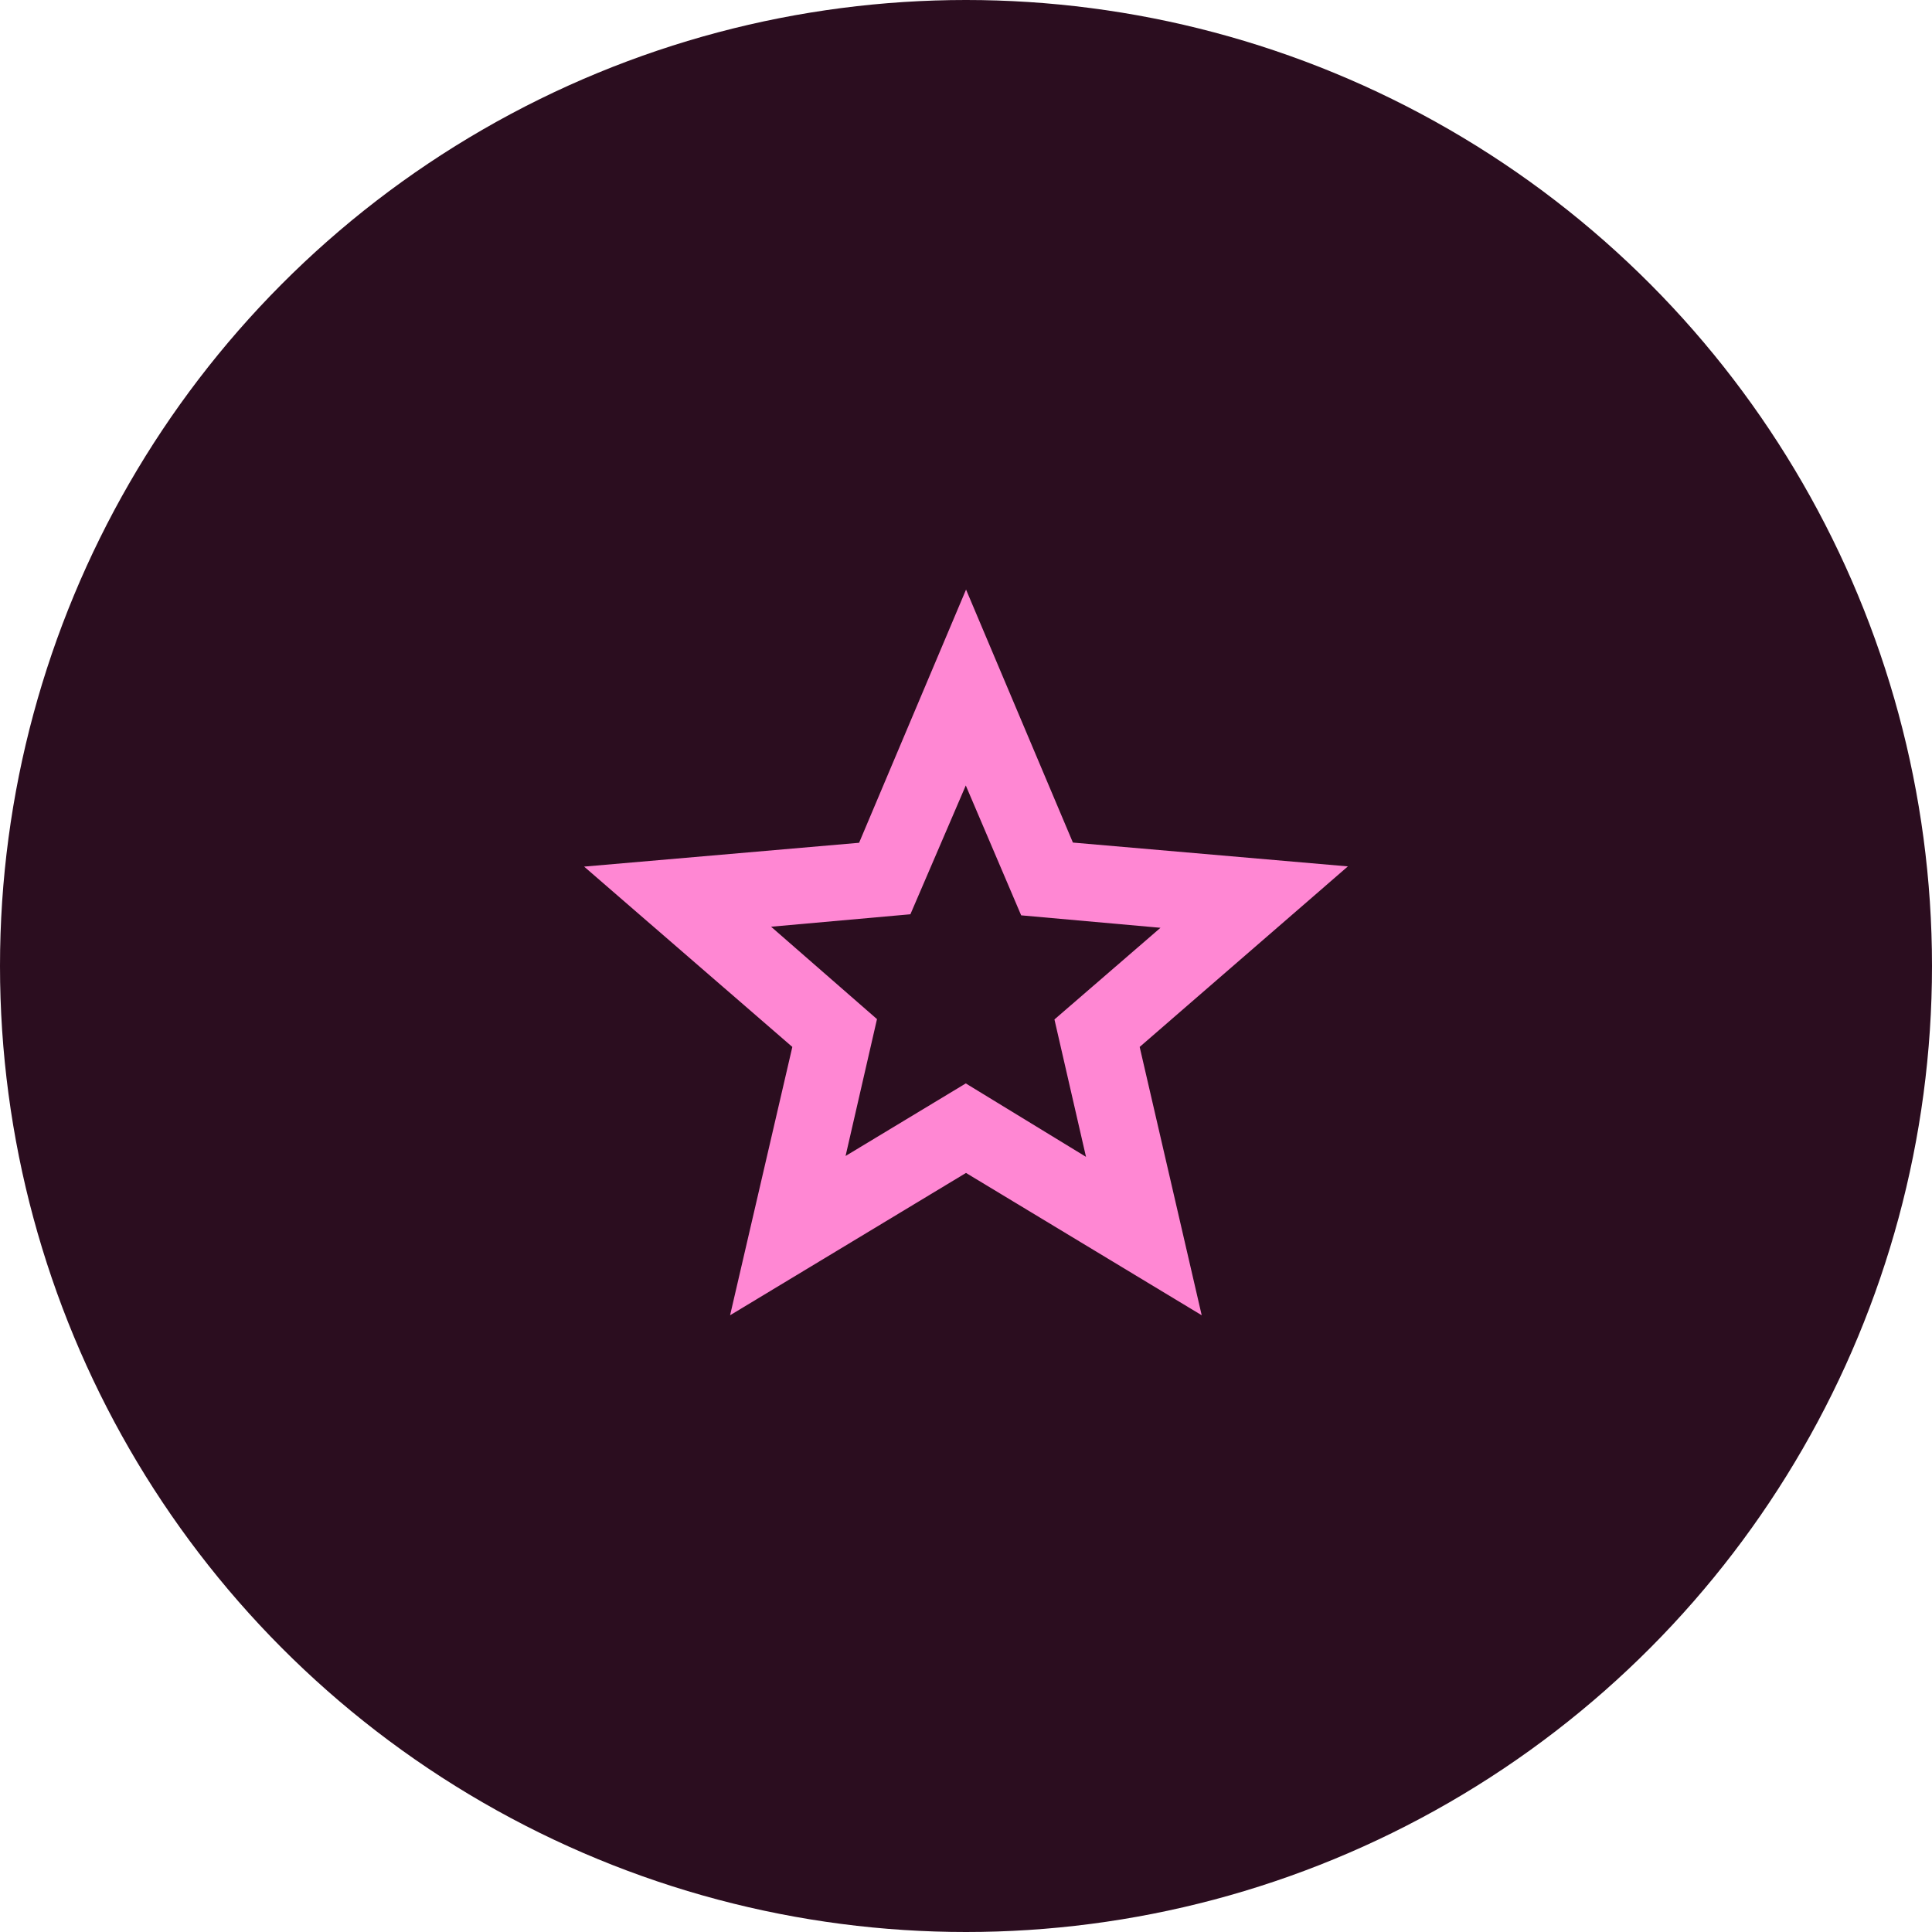 <?xml version="1.0" encoding="UTF-8"?>
<svg id="Layer_2" data-name="Layer 2" xmlns="http://www.w3.org/2000/svg" viewBox="0 0 90 90">
  <defs>
    <style>
      .cls-1 {
        fill: #ff87d3;
      }

      .cls-2 {
        fill: #2b0d1f;
      }
    </style>
  </defs>
  <g id="Layer_1-2" data-name="Layer 1">
    <g>
      <circle id="Ellipse_58" data-name="Ellipse 58" class="cls-2" cx="45" cy="45" r="45"/>
      <path id="Path_4453" data-name="Path 4453" class="cls-1" d="M40.86,47.48l-4.94-4.31,6.49-.58,2.58-6,2.58,6.05,6.49.58-4.94,4.27,1.47,6.4-5.6-3.42-5.6,3.38,1.46-6.36ZM45,27.47l-4.98,11.79-12.81,1.11,9.7,8.4-2.9,12.5,10.99-6.63,10.98,6.63-2.89-12.5,9.7-8.41-12.81-1.11-4.98-11.79Z"/>
    </g>
  </g>
</svg>